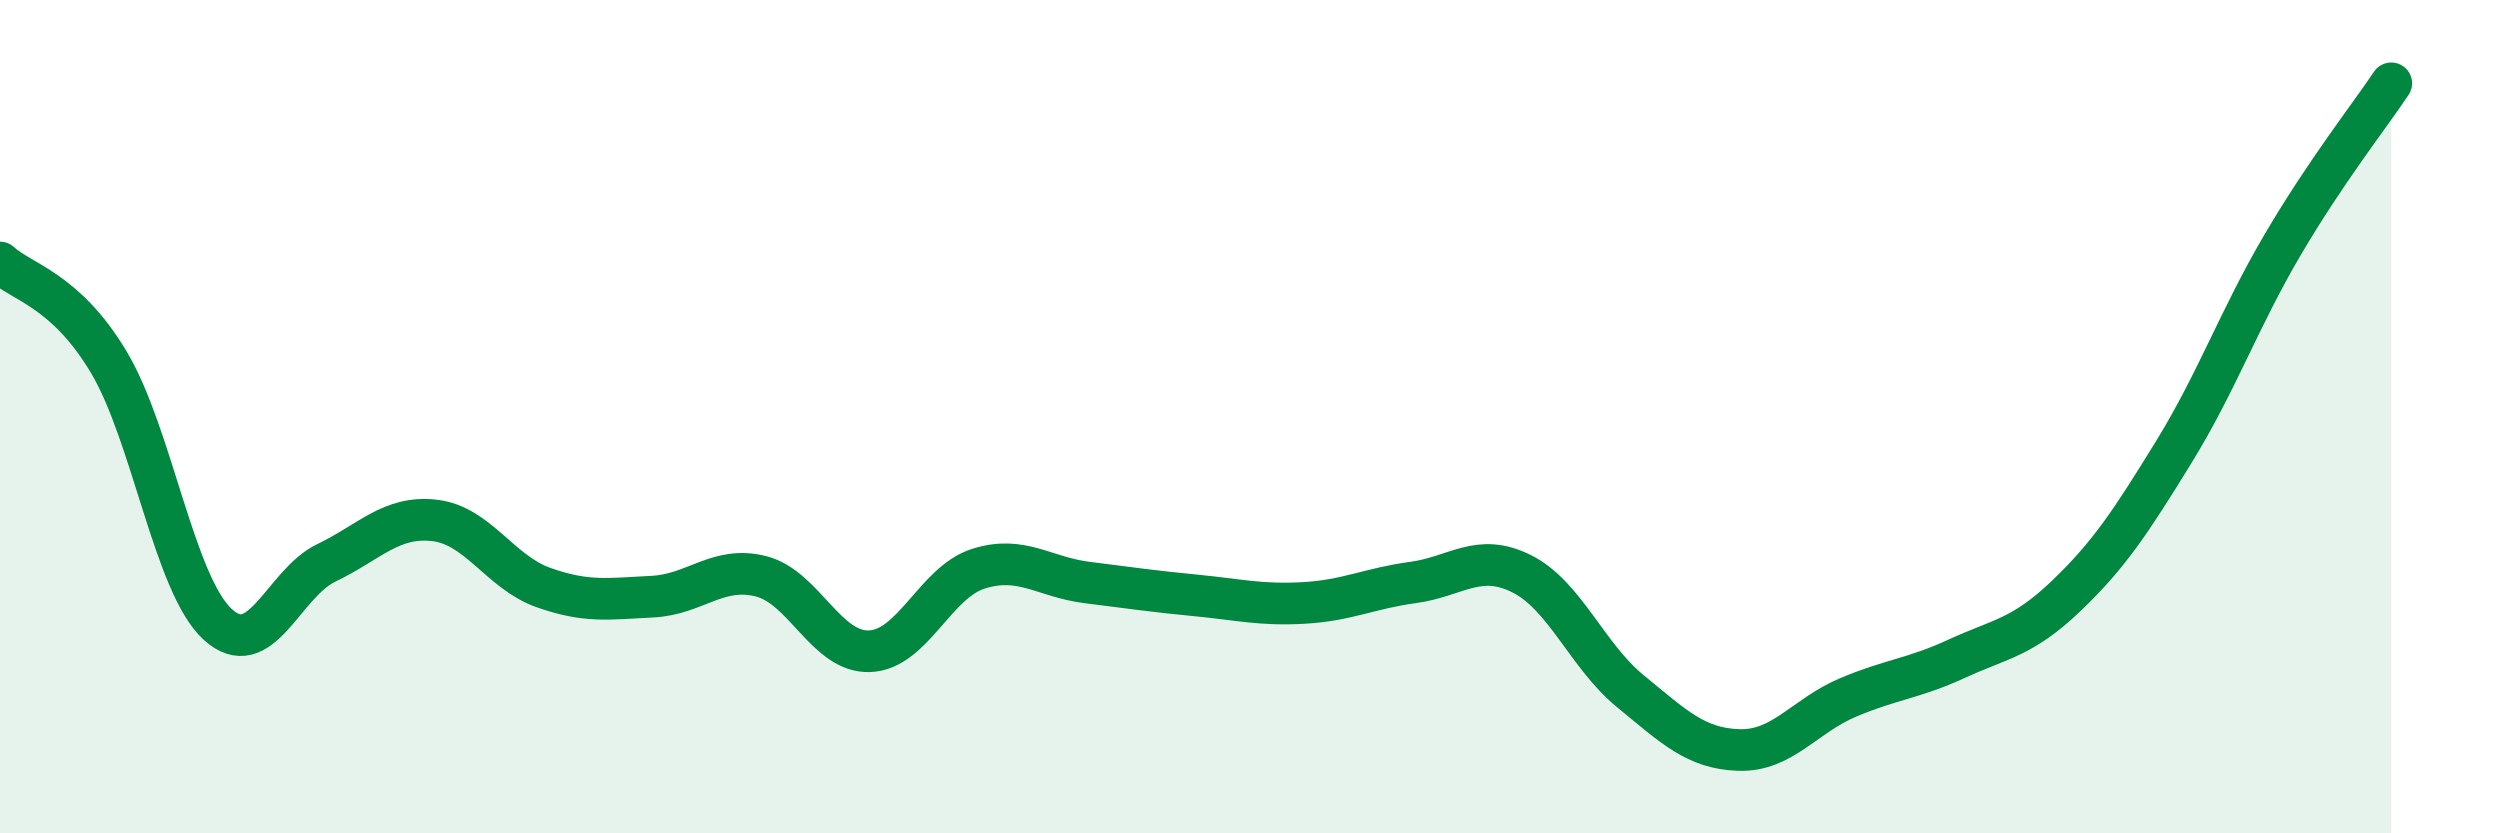 
    <svg width="60" height="20" viewBox="0 0 60 20" xmlns="http://www.w3.org/2000/svg">
      <path
        d="M 0,6.3 C 0.52,6.78 1.57,6.95 2.61,8.69 C 3.65,10.43 4.18,14.02 5.22,14.98 C 6.26,15.94 6.79,14.01 7.83,13.51 C 8.87,13.01 9.39,12.37 10.43,12.49 C 11.47,12.61 12,13.73 13.04,14.1 C 14.08,14.47 14.61,14.37 15.65,14.32 C 16.69,14.27 17.22,13.57 18.26,13.83 C 19.3,14.09 19.83,15.67 20.87,15.63 C 21.91,15.59 22.44,13.98 23.48,13.65 C 24.52,13.32 25.05,13.85 26.09,13.98 C 27.13,14.11 27.66,14.19 28.7,14.29 C 29.74,14.39 30.26,14.53 31.3,14.47 C 32.34,14.41 32.87,14.12 33.91,13.98 C 34.95,13.84 35.48,13.25 36.52,13.77 C 37.56,14.29 38.09,15.74 39.13,16.59 C 40.17,17.44 40.7,17.97 41.74,18 C 42.78,18.03 43.31,17.18 44.35,16.74 C 45.39,16.3 45.92,16.29 46.96,15.81 C 48,15.33 48.53,15.31 49.57,14.32 C 50.61,13.33 51.13,12.54 52.17,10.85 C 53.21,9.16 53.74,7.65 54.78,5.88 C 55.82,4.11 56.87,2.78 57.39,2L57.39 20L0 20Z"
        fill="#008740"
        opacity="0.1"
        stroke-linecap="round"
        stroke-linejoin="round"
      />
      <path
        d="M 0,6.3 C 0.52,6.78 1.57,6.95 2.61,8.69 C 3.65,10.43 4.18,14.02 5.22,14.98 C 6.26,15.94 6.79,14.01 7.83,13.51 C 8.87,13.01 9.39,12.37 10.43,12.49 C 11.47,12.61 12,13.73 13.04,14.1 C 14.08,14.47 14.61,14.37 15.65,14.32 C 16.69,14.27 17.22,13.57 18.26,13.83 C 19.3,14.09 19.83,15.67 20.87,15.63 C 21.91,15.59 22.44,13.98 23.48,13.65 C 24.52,13.32 25.05,13.85 26.09,13.98 C 27.13,14.11 27.66,14.19 28.7,14.29 C 29.74,14.39 30.26,14.53 31.3,14.47 C 32.34,14.41 32.87,14.12 33.91,13.98 C 34.95,13.84 35.48,13.25 36.52,13.77 C 37.56,14.29 38.09,15.74 39.13,16.59 C 40.17,17.44 40.7,17.97 41.74,18 C 42.78,18.03 43.31,17.18 44.35,16.74 C 45.39,16.3 45.92,16.29 46.96,15.81 C 48,15.33 48.53,15.31 49.57,14.32 C 50.61,13.33 51.13,12.54 52.17,10.85 C 53.21,9.16 53.74,7.65 54.78,5.88 C 55.82,4.11 56.87,2.78 57.39,2"
        stroke="#008740"
        stroke-width="1"
        fill="none"
        stroke-linecap="round"
        stroke-linejoin="round"
      />
    </svg>
  